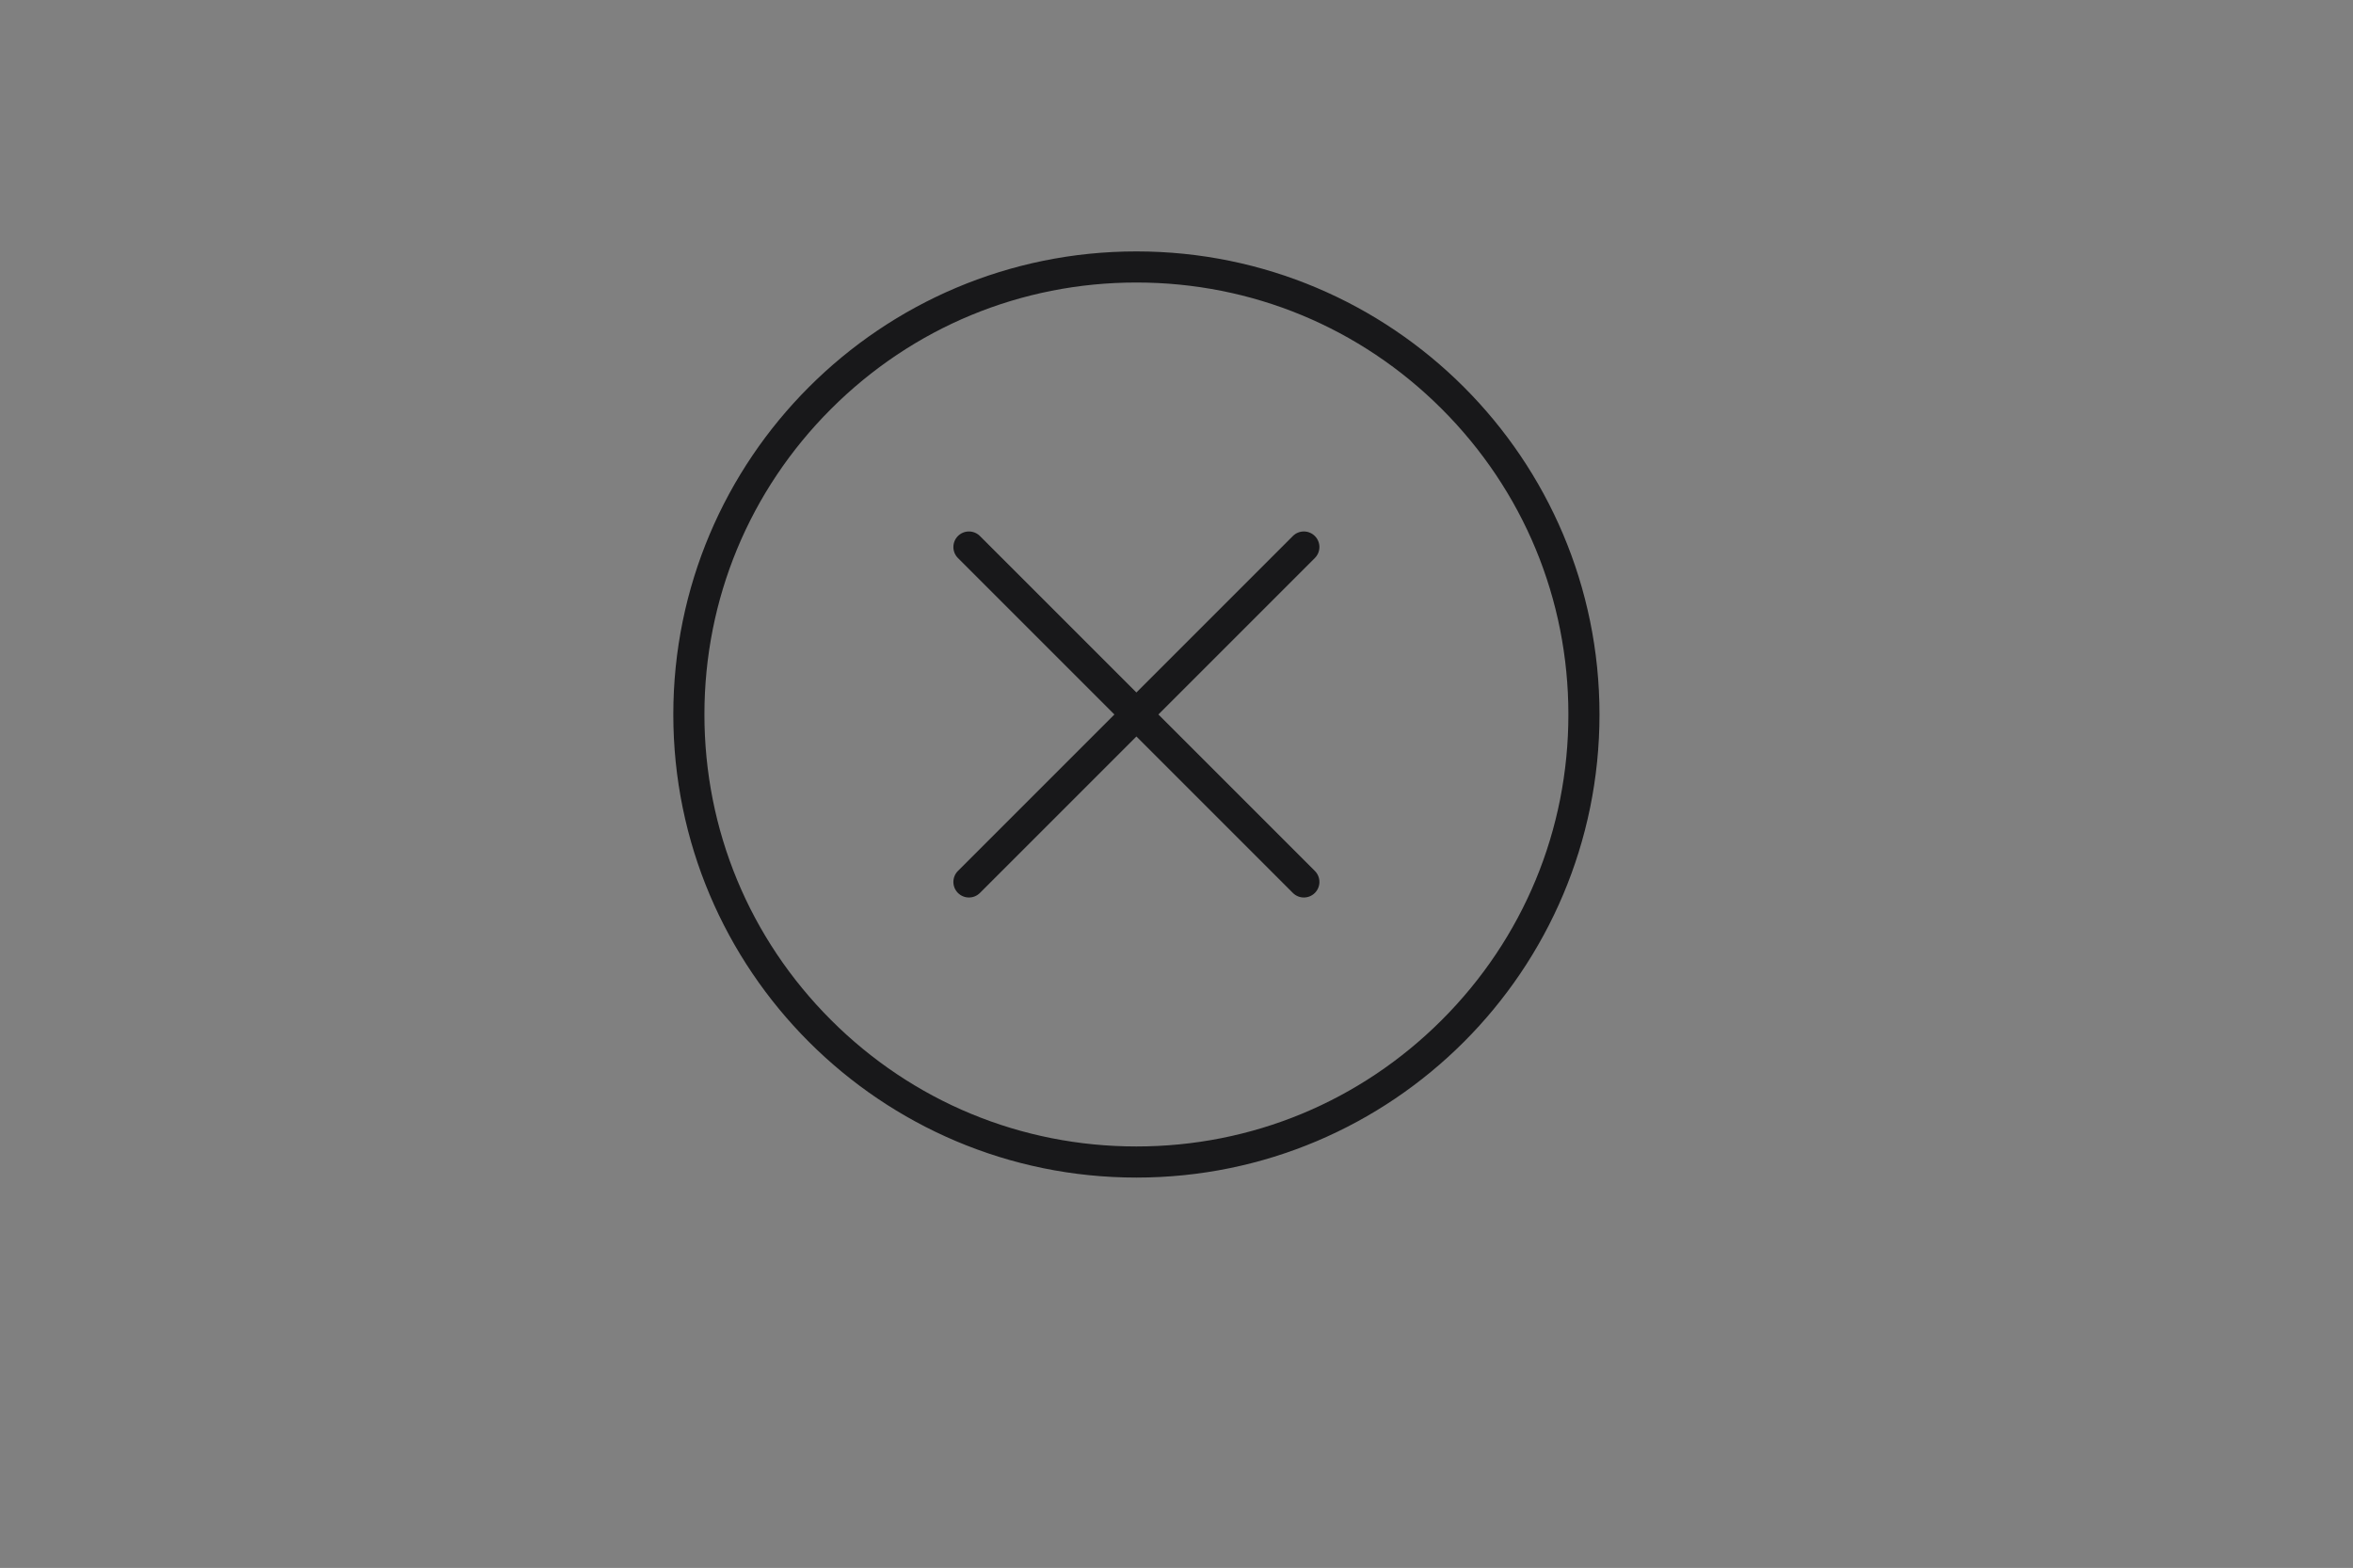 <?xml version="1.0" encoding="UTF-8"?> <svg xmlns="http://www.w3.org/2000/svg" xmlns:xlink="http://www.w3.org/1999/xlink" version="1.1" x="0px" y="0px" viewBox="0 0 2200 1466" style="enable-background:new 0 0 2200 1466;" xml:space="preserve"><rect x="0" y="0" width="2200" height="1466" fill="#808080" stroke="none"/> <style type="text/css"> .st0{fill:#FFFFFF;} .st1{fill:#18181A;} </style> <g id="background"> <rect x="118.77" y="2139.89" class="st0" width="2200" height="1466"></rect> </g> <g id="Objects"> <g> <path class="st1" d="M2805.53,576.92c32.86,0,63.75,12.79,86.98,36.03c23.23,23.23,36.03,54.12,36.03,86.98 s-12.79,63.75-36.03,86.98c-23.23,23.23-54.12,36.03-86.98,36.03s-63.75-12.79-86.98-36.03c-23.23-23.23-36.03-54.12-36.03-86.98 s12.8-63.75,36.03-86.98C2741.78,589.71,2772.67,576.92,2805.53,576.92 M2805.53,568.06c-72.83,0-131.87,59.04-131.87,131.87 s59.04,131.87,131.87,131.87c72.83,0,131.87-59.04,131.87-131.87S2878.36,568.06,2805.53,568.06L2805.53,568.06z"></path> <path class="st1" d="M2784.26,753.95c-1.35,0-2.63-0.62-3.47-1.68l-32.71-41.21c-1.52-1.92-1.2-4.7,0.72-6.22 c1.92-1.52,4.7-1.2,6.22,0.72l29.16,36.74l68.88-90.82c1.48-1.95,4.26-2.33,6.21-0.85c1.95,1.48,2.33,4.26,0.85,6.21l-72.33,95.37 c-0.83,1.09-2.11,1.74-3.48,1.75C2784.29,753.95,2784.28,753.95,2784.26,753.95z"></path> </g> <g> <path class="st1" d="M1062.51,264.15c107.88,0,209.31,42.01,285.59,118.3c76.29,76.29,118.3,177.71,118.3,285.59 s-42.01,209.31-118.3,285.59c-76.28,76.28-177.71,118.3-285.59,118.3c-107.88,0-209.31-42.01-285.59-118.3 c-76.28-76.28-118.3-177.71-118.3-285.59s42.01-209.31,118.3-285.59C853.2,306.16,954.62,264.15,1062.51,264.15 M1062.51,235.07 c-239.13,0-432.98,193.85-432.98,432.98s193.85,432.98,432.98,432.98c239.13,0,432.98-193.85,432.98-432.98 S1301.63,235.07,1062.51,235.07L1062.51,235.07z"></path> <path class="st1" d="M1083.07,668.04l146.29-146.29c5.68-5.68,5.68-14.89,0-20.57c-5.68-5.68-14.88-5.68-20.57,0l-146.29,146.29 L916.22,501.19c-5.68-5.68-14.89-5.68-20.57,0c-5.68,5.68-5.68,14.89,0,20.57l146.29,146.29L895.65,814.33 c-5.68,5.68-5.68,14.89,0,20.57c2.84,2.84,6.56,4.26,10.28,4.26s7.44-1.42,10.28-4.26l146.29-146.29L1208.8,834.9 c2.84,2.84,6.56,4.26,10.28,4.26s7.45-1.42,10.28-4.26c5.68-5.68,5.68-14.89,0-20.57L1083.07,668.04z"></path> </g> </g> </svg> 